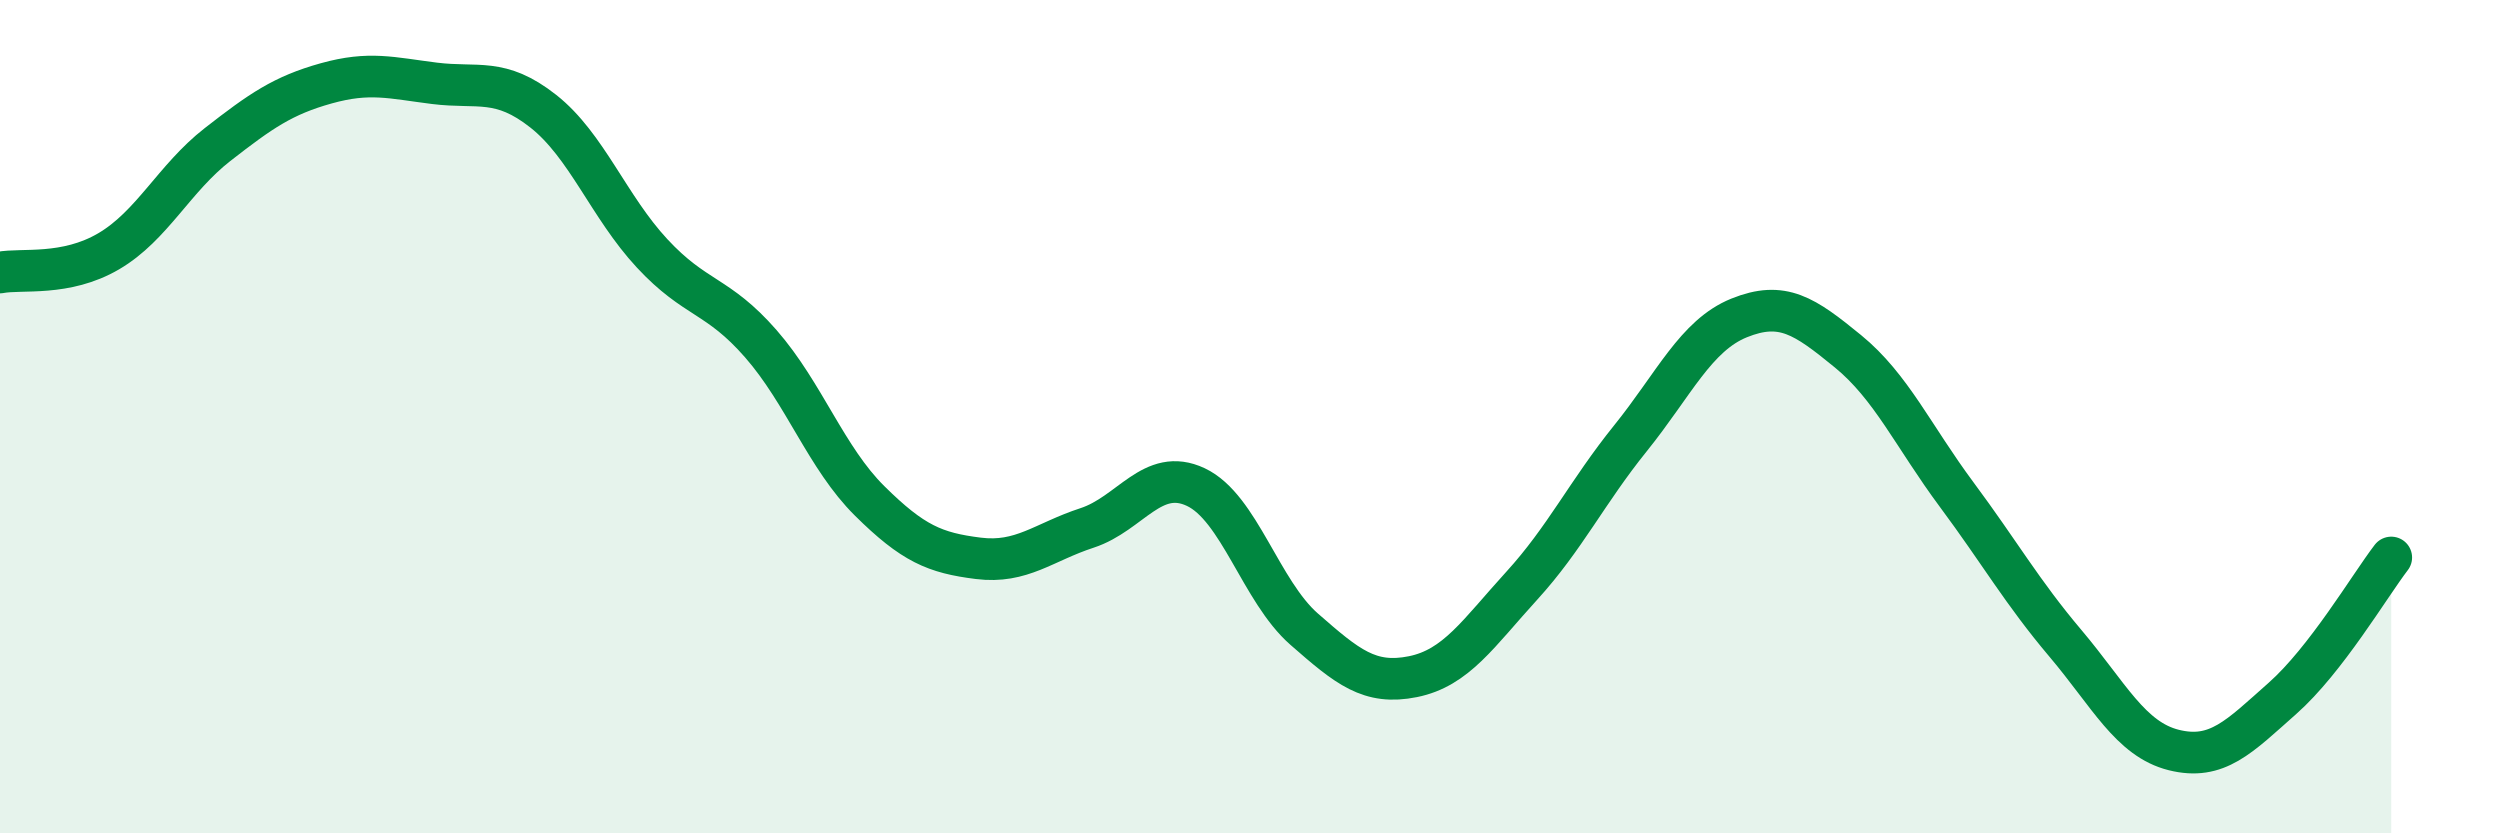 
    <svg width="60" height="20" viewBox="0 0 60 20" xmlns="http://www.w3.org/2000/svg">
      <path
        d="M 0,6.54 C 0.52,6.44 1.57,6.64 2.61,6.03 C 3.65,5.42 4.18,4.28 5.22,3.47 C 6.26,2.66 6.79,2.29 7.83,2 C 8.87,1.71 9.39,1.87 10.43,2 C 11.47,2.13 12,1.85 13.04,2.67 C 14.08,3.49 14.61,4.96 15.65,6.08 C 16.69,7.2 17.22,7.06 18.26,8.25 C 19.3,9.44 19.83,10.99 20.87,12.02 C 21.91,13.05 22.44,13.27 23.48,13.4 C 24.52,13.53 25.05,13.01 26.09,12.67 C 27.13,12.33 27.66,11.2 28.7,11.69 C 29.74,12.18 30.26,14.19 31.3,15.1 C 32.34,16.01 32.87,16.45 33.91,16.24 C 34.95,16.03 35.48,15.2 36.52,14.06 C 37.56,12.92 38.09,11.81 39.13,10.52 C 40.17,9.23 40.7,8.05 41.74,7.63 C 42.78,7.21 43.31,7.58 44.35,8.43 C 45.39,9.28 45.92,10.47 46.96,11.87 C 48,13.27 48.53,14.21 49.57,15.44 C 50.61,16.67 51.13,17.74 52.17,18 C 53.21,18.26 53.74,17.68 54.78,16.76 C 55.82,15.84 56.87,14.06 57.39,13.38L57.39 20L0 20Z"
        fill="#008740"
        opacity="0.1"
        stroke-linecap="round"
        stroke-linejoin="round"
      />
      <path
        d="M 0,6.54 C 0.52,6.44 1.57,6.64 2.61,6.03 C 3.65,5.42 4.18,4.28 5.22,3.47 C 6.26,2.66 6.79,2.29 7.83,2 C 8.87,1.71 9.39,1.87 10.43,2 C 11.47,2.13 12,1.85 13.04,2.67 C 14.08,3.49 14.61,4.96 15.65,6.08 C 16.69,7.2 17.22,7.06 18.26,8.25 C 19.3,9.44 19.83,10.99 20.87,12.02 C 21.91,13.05 22.44,13.27 23.48,13.4 C 24.52,13.53 25.05,13.01 26.09,12.67 C 27.13,12.33 27.66,11.2 28.7,11.69 C 29.74,12.18 30.26,14.19 31.3,15.1 C 32.34,16.01 32.87,16.45 33.91,16.24 C 34.95,16.03 35.48,15.2 36.52,14.06 C 37.56,12.92 38.09,11.81 39.13,10.52 C 40.17,9.23 40.7,8.05 41.74,7.63 C 42.78,7.21 43.31,7.58 44.35,8.43 C 45.39,9.28 45.92,10.47 46.96,11.87 C 48,13.27 48.53,14.21 49.57,15.44 C 50.61,16.67 51.13,17.74 52.17,18 C 53.21,18.26 53.74,17.68 54.78,16.76 C 55.82,15.84 56.87,14.06 57.39,13.38"
        stroke="#008740"
        stroke-width="1"
        fill="none"
        stroke-linecap="round"
        stroke-linejoin="round"
      />
    </svg>
  